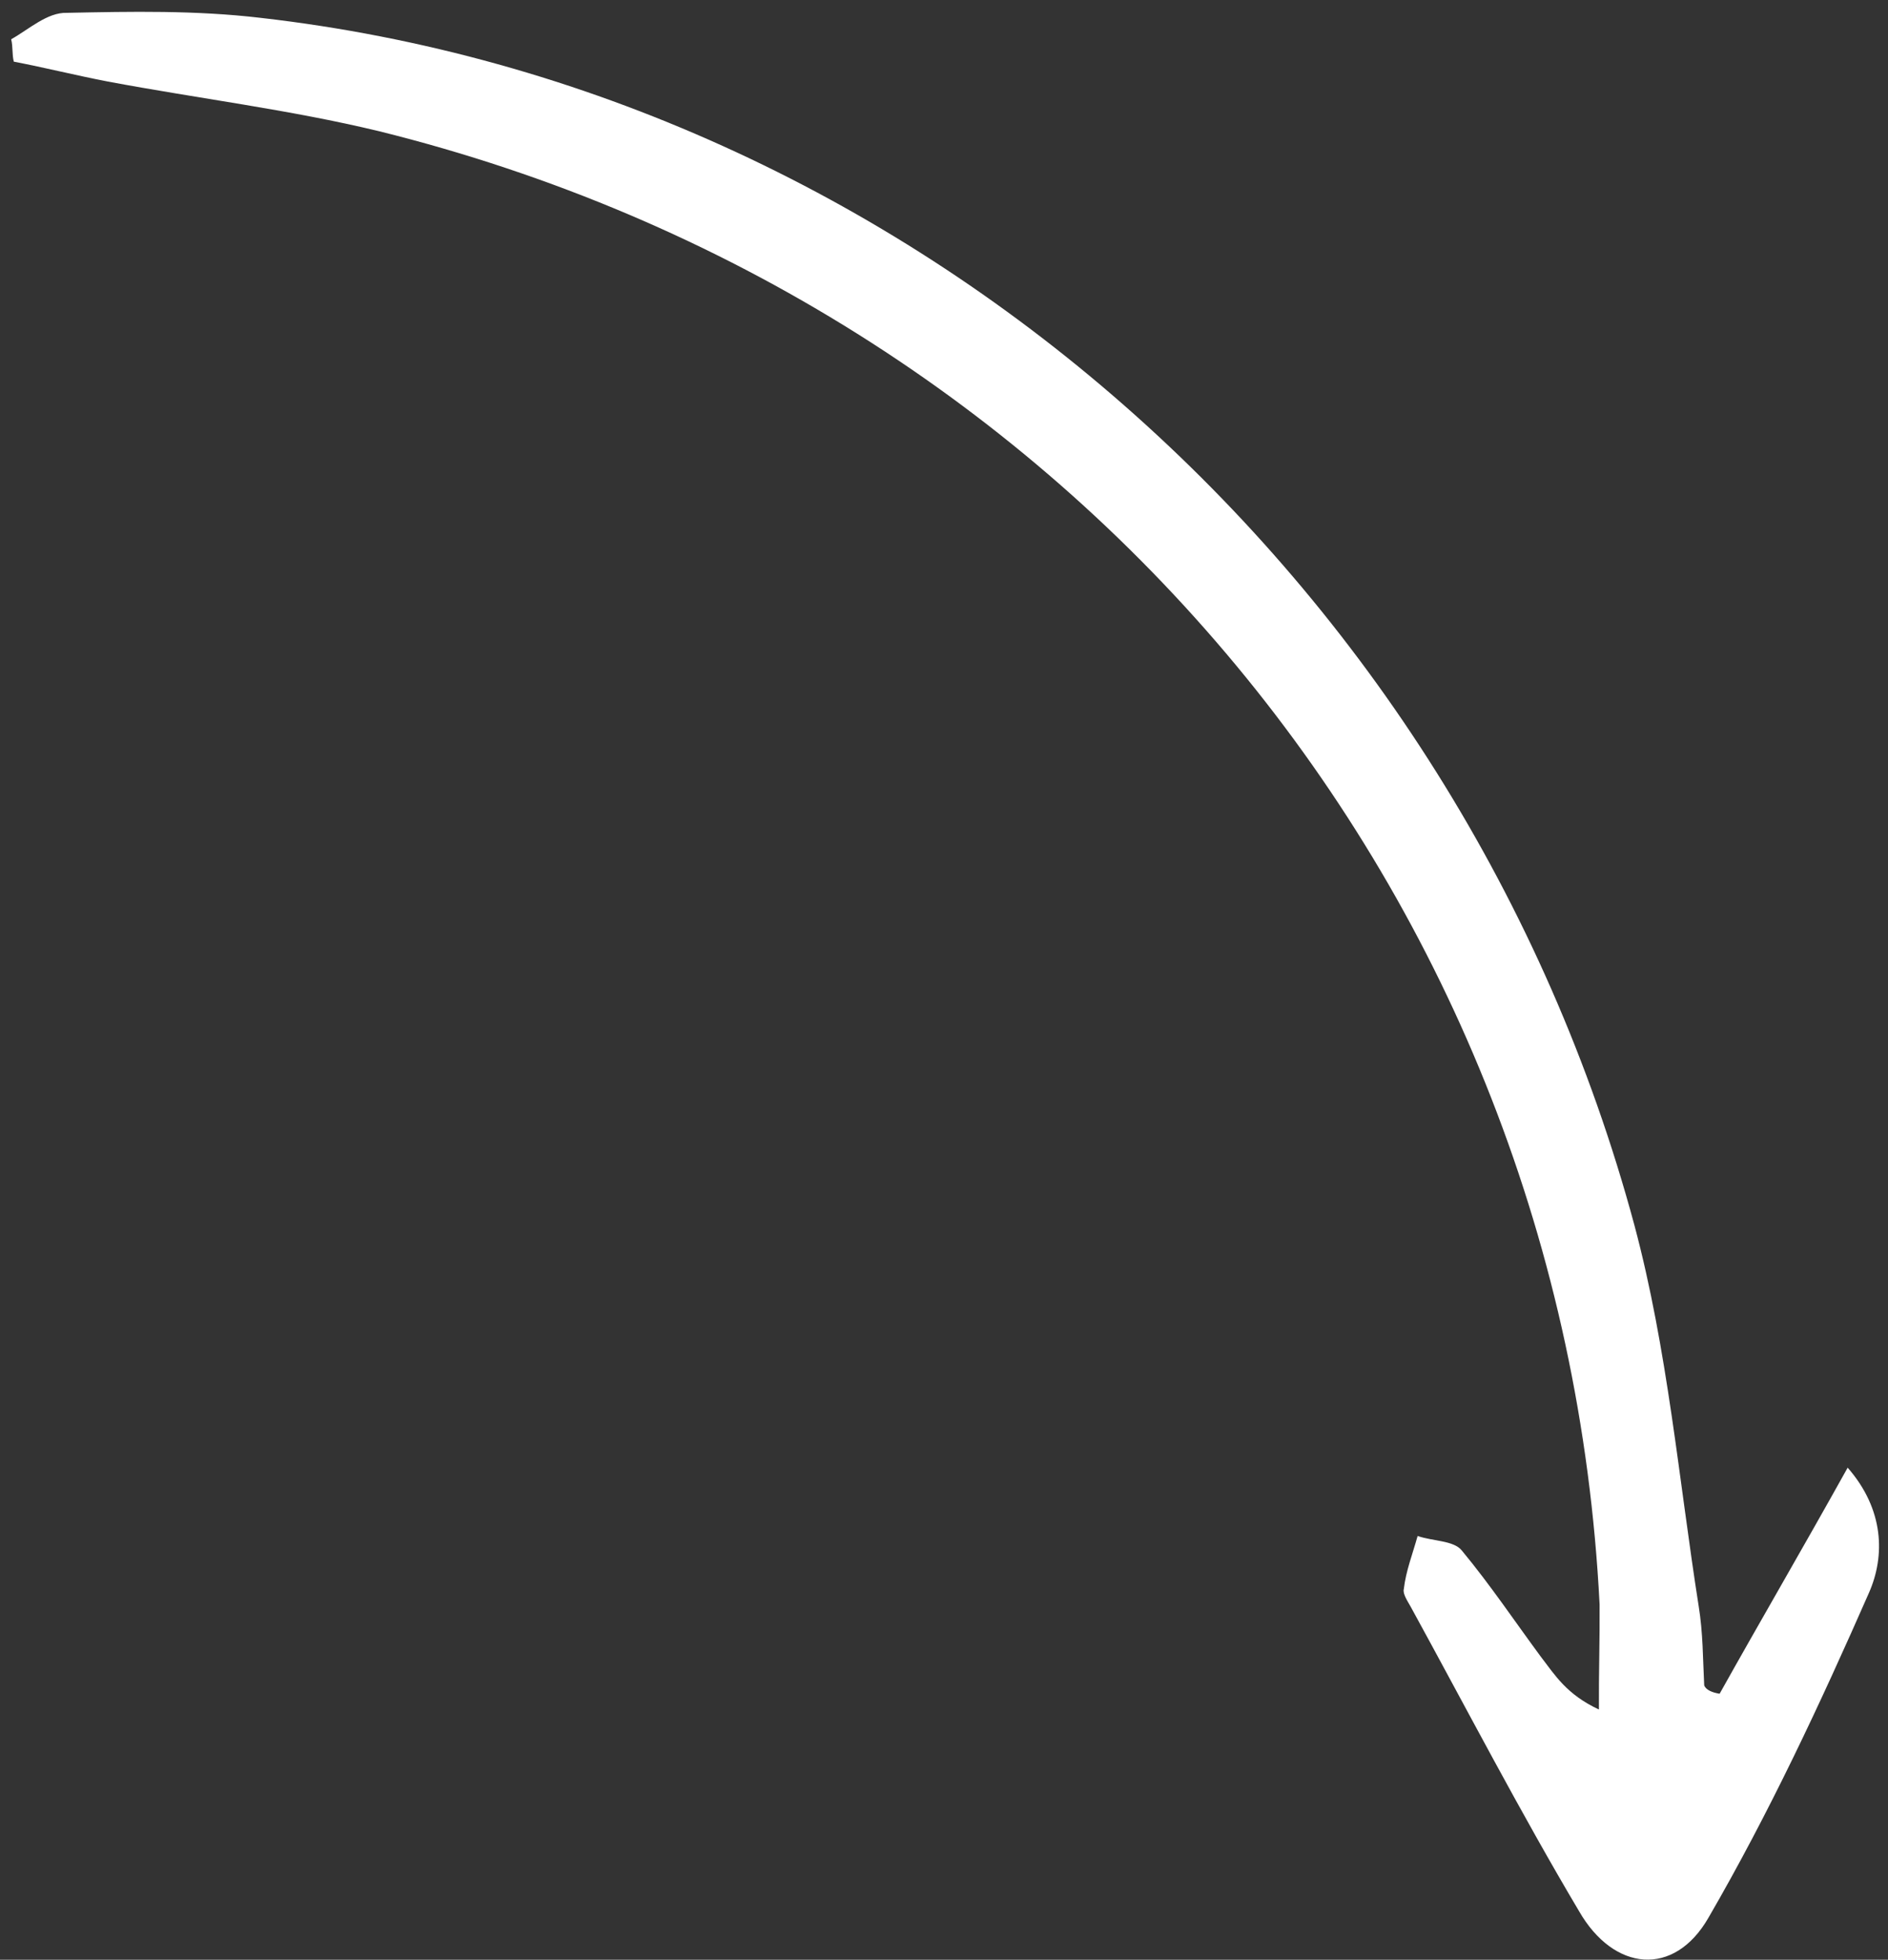 <svg width="132" height="137" viewBox="0 0 132 137" fill="none" xmlns="http://www.w3.org/2000/svg">
<rect x="0" y="0" width="132" height="137" fill="#333333" stroke="none"/>
<path d="M120.228 118.403C123.113 113.244 126.008 108.295 129.18 102.599C131.741 105.528 131.801 108.775 130.672 111.341C127.287 119.038 123.693 126.744 119.449 134.058C117.04 138.253 112.822 137.808 110.407 133.615C106.279 126.667 102.559 119.49 98.63 112.323C98.399 111.914 98.059 111.405 98.148 111.086C98.293 109.822 98.758 108.648 99.113 107.375C100.181 107.747 101.646 107.683 102.206 108.393C104.217 110.821 105.919 113.367 107.721 115.805C108.732 117.123 109.533 118.451 111.789 119.506C111.772 117.095 111.854 114.576 111.836 112.165C109.311 62.37 75.026 21.2 26.487 9.169C20.223 7.661 13.891 6.89 7.538 5.7C5.314 5.273 3.189 4.737 0.965 4.31C0.834 3.791 0.912 3.264 0.781 2.745C2.005 2.063 3.307 0.852 4.673 0.898C9.178 0.805 13.683 0.713 18.22 1.248C63.368 6.403 101.996 40.149 114.267 85.638C116.596 94.343 117.371 103.431 118.764 112.281C119.069 114.155 119.054 115.938 119.15 117.821C119.27 118.13 119.7 118.321 120.228 118.403Z" fill="white"/>
</svg>
